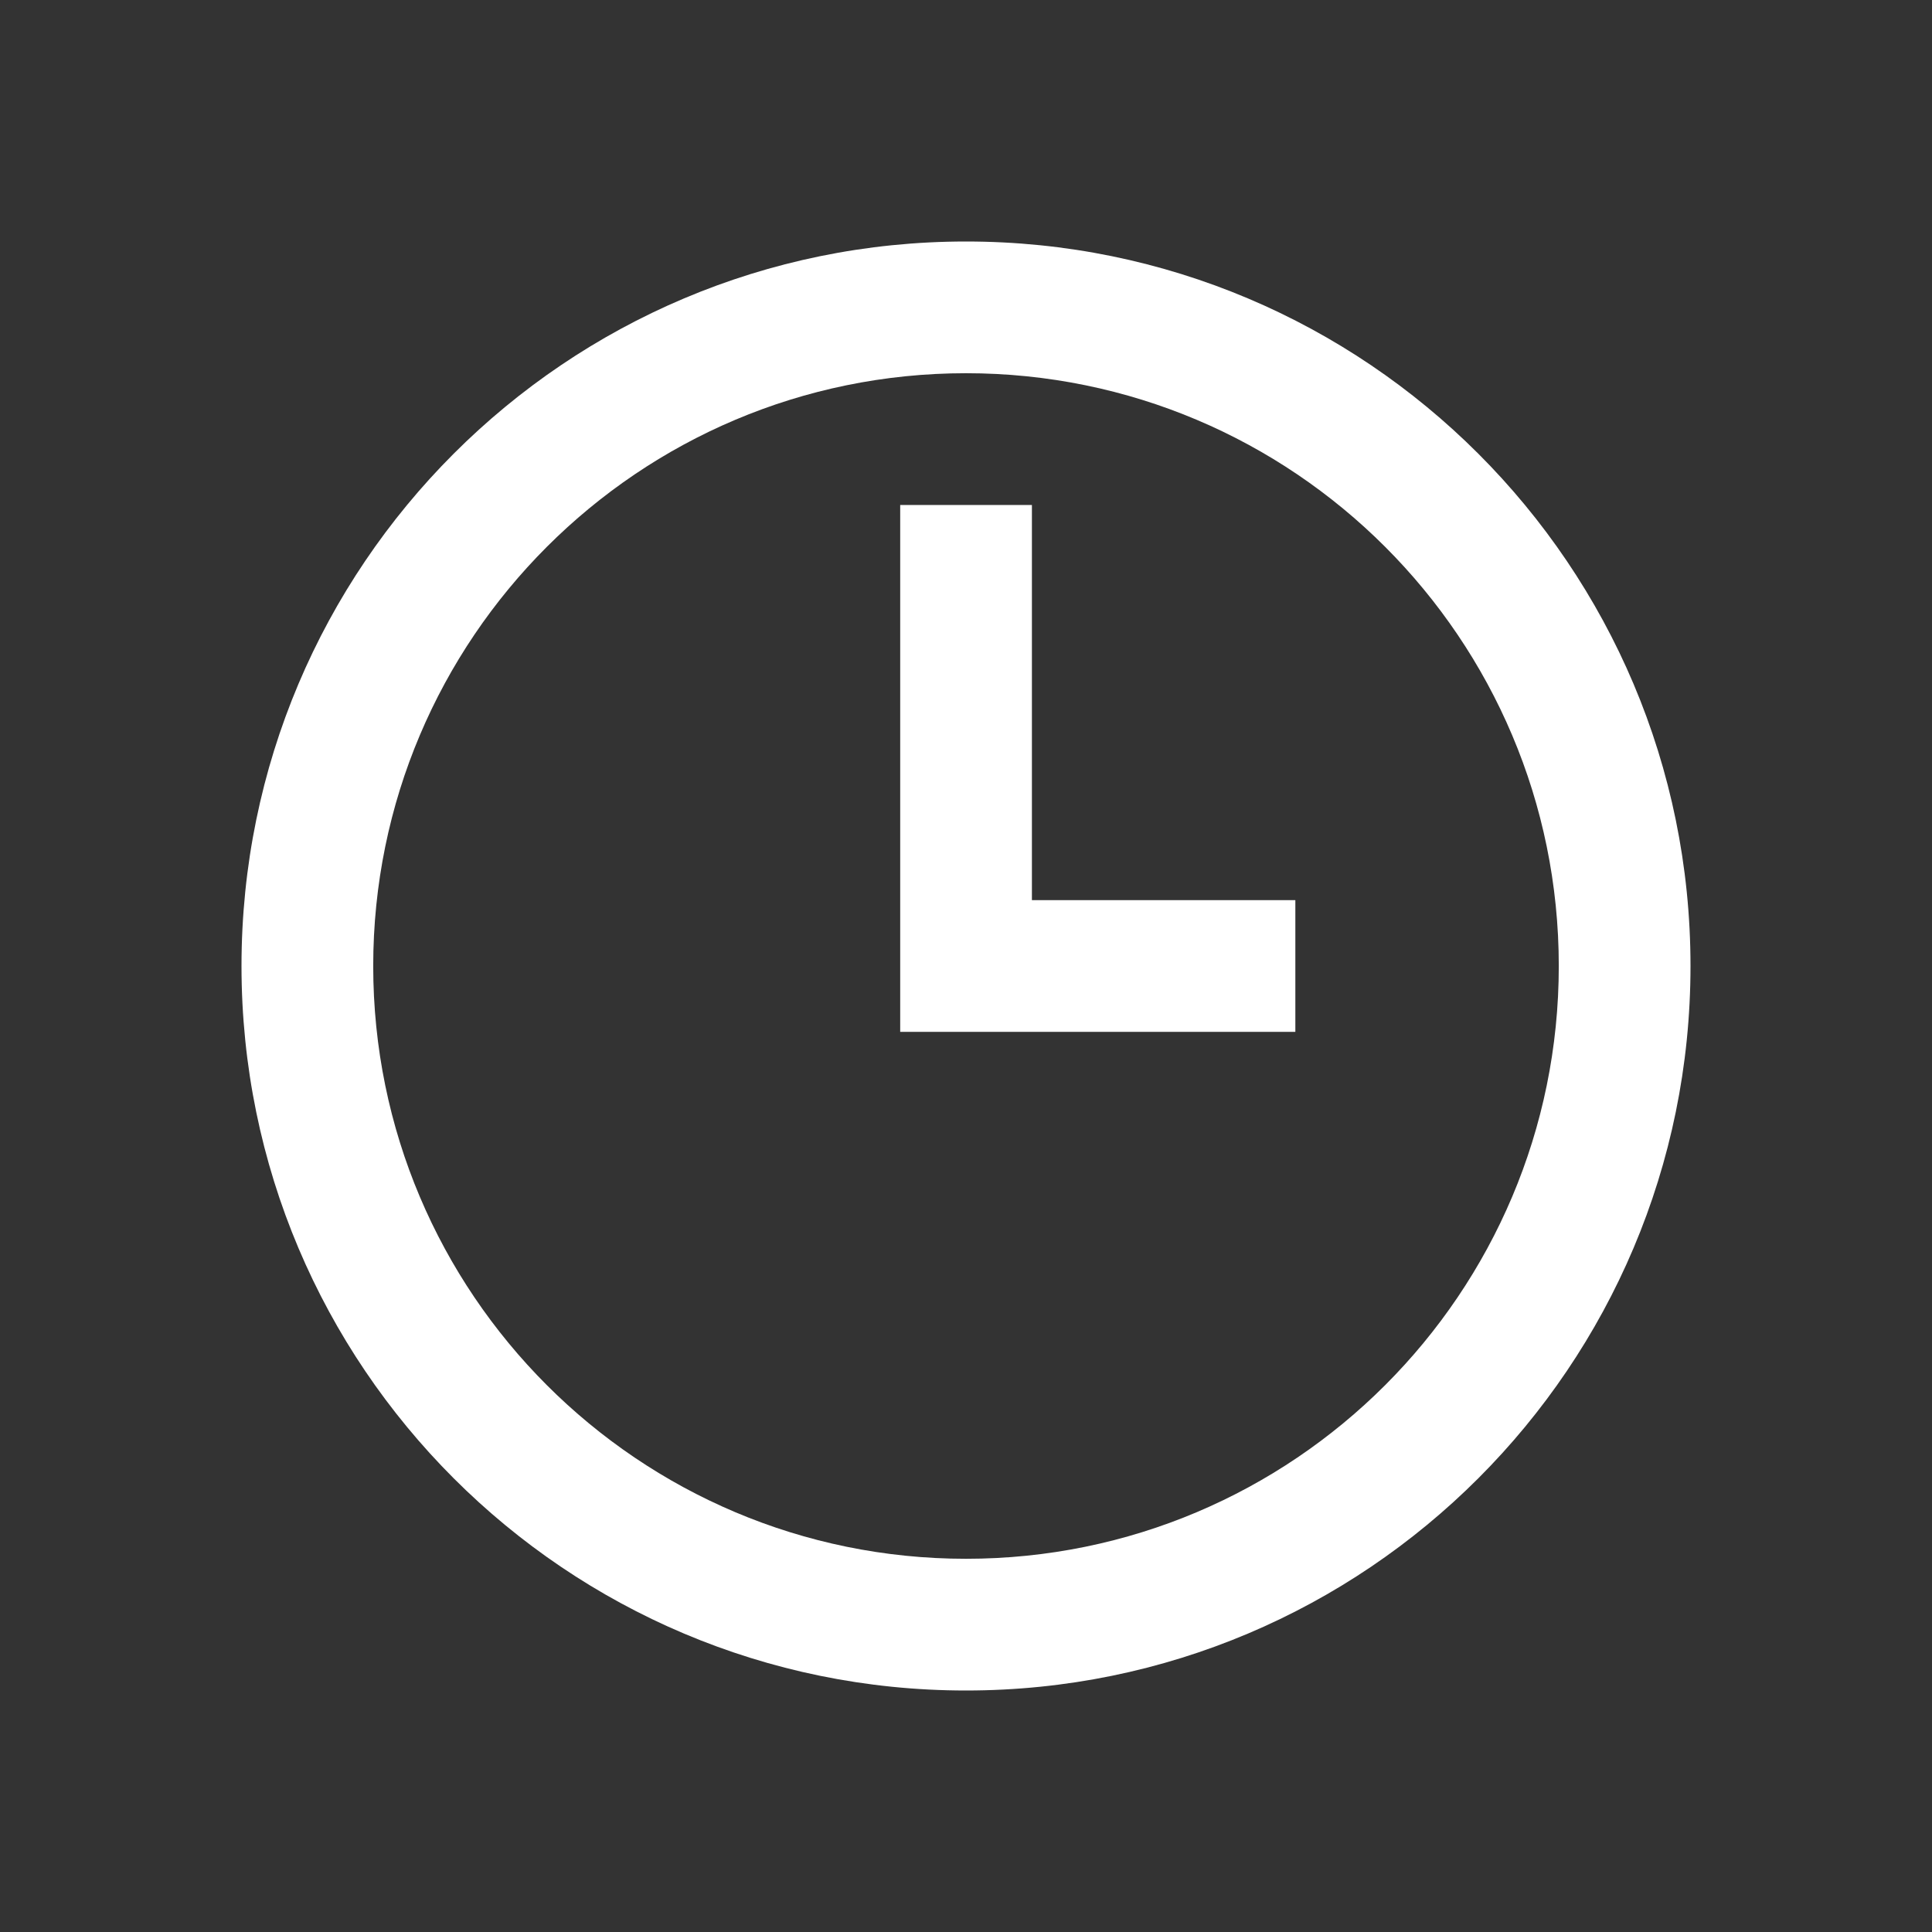 <?xml version="1.0" encoding="UTF-8"?> <svg xmlns="http://www.w3.org/2000/svg" width="34" height="34" viewBox="0 0 34 34" fill="none"><rect x="0" y="0" width="34" height="34" fill="#333333" stroke="none"/> <path d="M15.842 8.887V18.159H22.796V15.841H18.16V8.887H15.842Z" fill="white"></path> <path fill-rule="evenodd" clip-rule="evenodd" d="M29.75 17C29.75 24.042 24.042 29.75 17 29.75C9.958 29.75 4.25 24.042 4.25 17C4.25 9.958 9.958 4.25 17 4.25C24.042 4.25 29.75 9.958 29.75 17ZM27.432 17C27.432 22.761 22.761 27.432 17 27.432C11.239 27.432 6.568 22.761 6.568 17C6.568 11.239 11.239 6.568 17 6.568C22.761 6.568 27.432 11.239 27.432 17Z" fill="white"></path> </svg> 